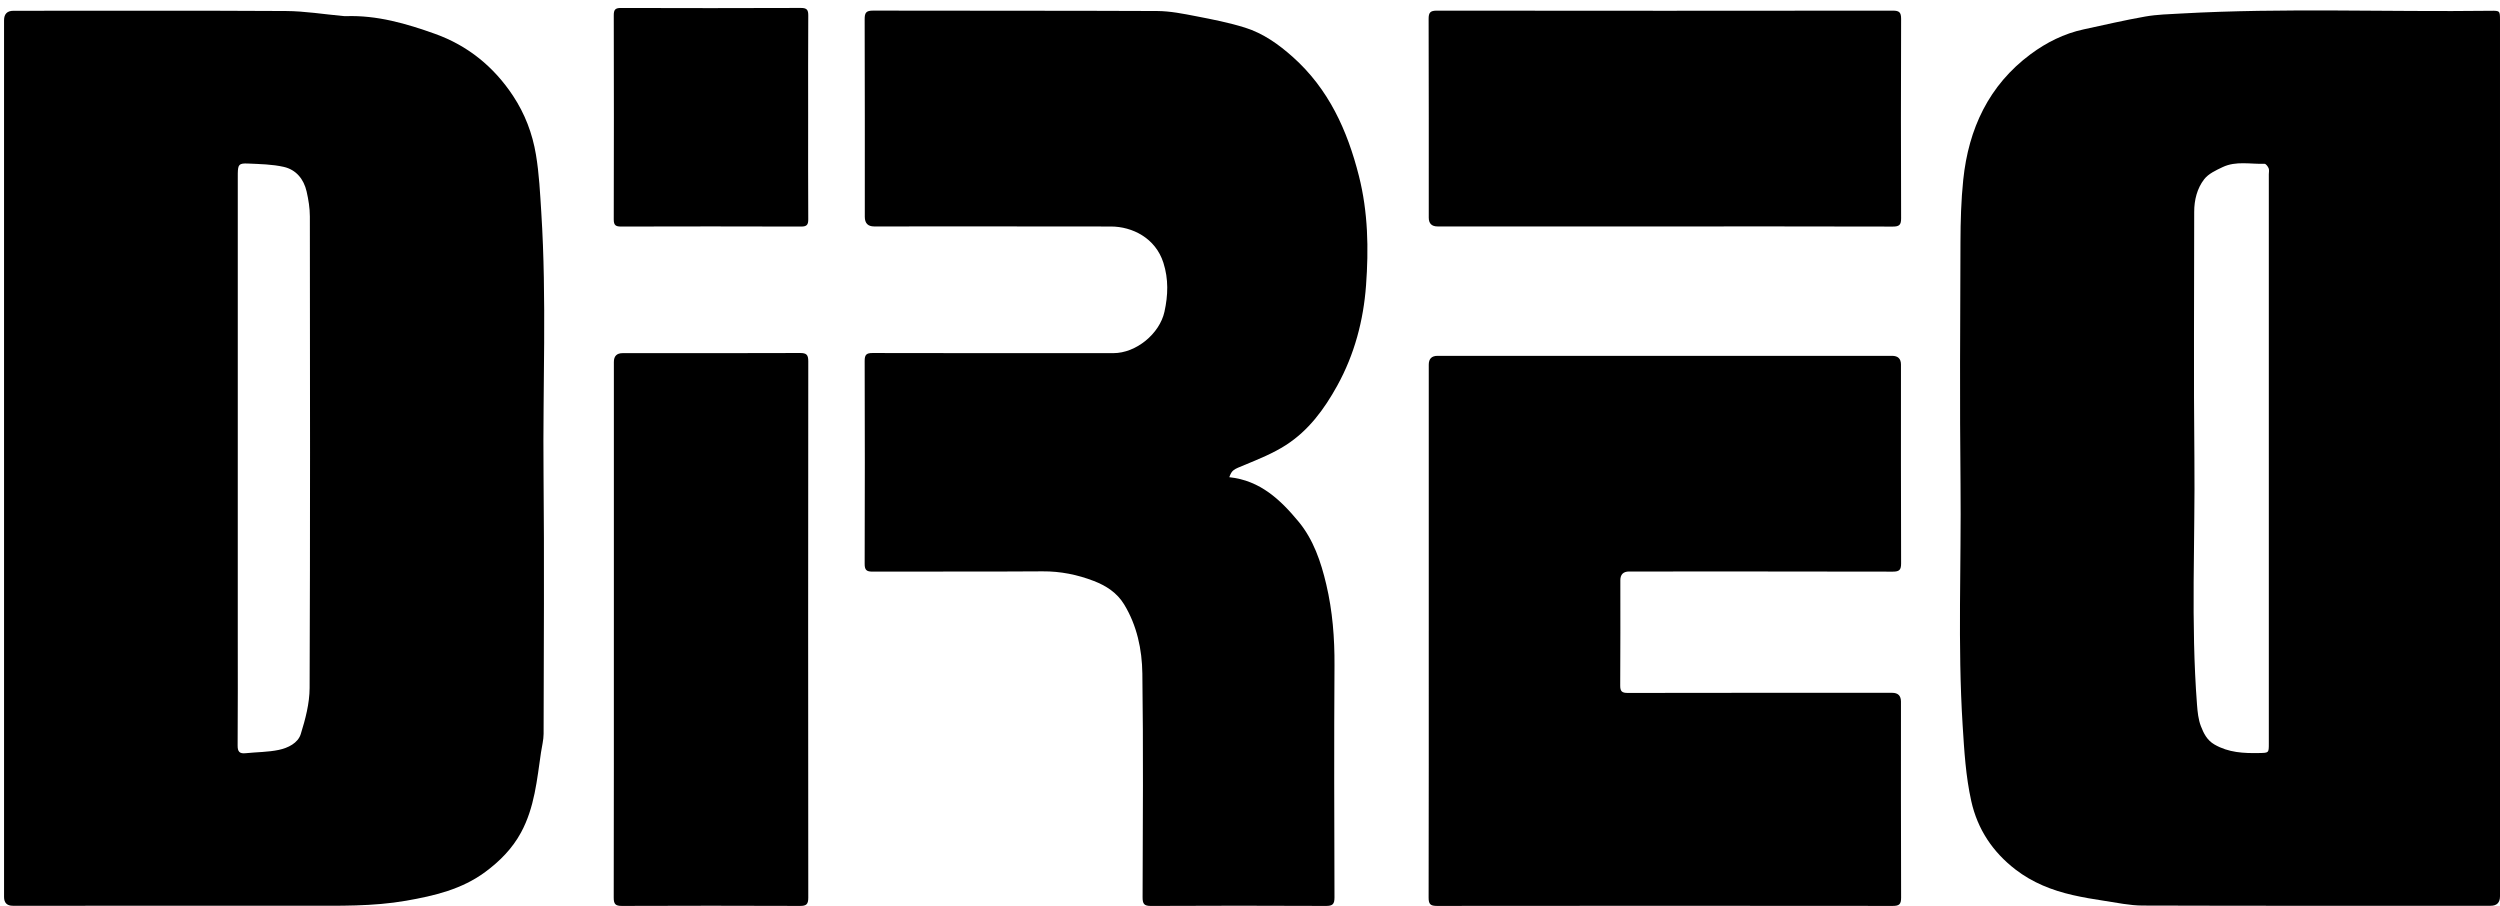 <?xml version="1.0" encoding="UTF-8"?>
<svg id="Calque_2" data-name="Calque 2" xmlns="http://www.w3.org/2000/svg" viewBox="0 0 6510.02 2359.1">
  <defs>
    <style>
      .cls-1 {
        fill: #000;
        stroke-width: 0px;
      }
    </style>
  </defs>
  <g id="Calque_1-2" data-name="Calque 1">
    <g>
      <path class="cls-1" d="M10.54,1193.43c0-380.2,0-760.39,0-1140.59q0-24.74,24.55-24.76c236.53,0,473.07-.75,709.59.61,49.17.28,98.3,8.4,147.46,12.89,2.91.27,5.84.59,8.75.49,80.91-2.81,157.35,19.39,231.92,46.07,85.18,30.47,153.13,85.61,203.19,161.46,30.81,46.69,50.34,97.59,59.61,153.16,8.36,50.1,10.74,100.31,13.94,150.83,14.28,226.02,3.62,452.15,5.81,678.2,2.19,226.34.62,452.72.18,679.08-.03,16.07-4.37,32.13-6.73,48.19-10.48,71.2-16.69,143.32-51.94,208.54-22.78,42.15-55.51,75.05-93.27,102.99-61.1,45.22-132.39,62.04-206.12,74.91-87.04,15.19-174.31,13-261.72,13.07-254.09.2-508.19.07-762.28.07q-22.89,0-22.92-22.88c0-380.78,0-761.56,0-1142.34ZM619.15,1197.24c0,153.21,0,306.42,0,459.63,0,94.73.4,189.47-.37,284.2-.14,16.6,5.12,21.96,21.01,20.28,28.8-3.04,58.23-2.7,86.35-8.66,23.74-5.03,49.69-17.57,57.02-41.14,12.05-38.72,22.91-79.79,23.07-119.92,1.63-409.33,1.13-818.68.64-1228.02-.03-21.71-3.6-43.79-8.45-65.03-7.33-32.08-27.34-56.73-59.39-64.01-30.2-6.86-62.03-7.29-93.23-8.73-23.58-1.09-26.16,2.63-26.61,25.82-.1,5.26-.02,10.53-.02,15.79,0,243.27,0,486.53,0,729.8Z"/>
      <path class="cls-1" d="M6510.02,1193.19c0,380.18,0,760.36,0,1140.54q0,24.9-24.4,24.92c-302.09,0-604.19.4-906.27-.56-33.44-.11-66.94-7.42-100.25-12.42-27.49-4.12-54.98-8.77-82.06-14.96-53.75-12.29-104.39-32.4-148.46-66.28-59.47-45.71-99.05-104.99-115.38-178.32-14.43-64.8-18.29-130.74-22.45-197.07-13.18-209.69-3.36-419.4-5.53-629.06-2.17-209.95-.95-419.95-.15-629.92.2-54.09,1.66-108.45,7.26-162.2,13.79-132.35,66.43-245.83,175.46-326.78,40.93-30.38,87.22-53.66,138.2-64.61,53.36-11.46,106.54-23.98,160.27-33.39,30.79-5.39,62.46-6.14,93.8-7.89,268.29-14.93,536.82-3.64,805.22-7.08,24.73-.32,24.75-.02,24.75,24.52,0,380.18,0,760.36,0,1140.54ZM5908.03,1194.18c0-246.78,0-493.56,0-740.35,0-5.26,1.42-11.12-.44-15.63-1.96-4.74-7.18-11.77-10.77-11.65-36.47,1.21-74.19-7.94-108.96,8.54-17.4,8.25-37.12,17.31-48.25,31.79-18.4,23.94-25.91,53.88-25.9,84.93.08,214.03-1.67,428.08.52,642.1,2.19,213.65-9.56,427.47,6.78,640.95,1.45,18.96,3.39,38.76,10.16,56.21,7.07,18.22,15.69,36.32,35.36,47.68,36.7,21.18,75.97,22.98,116.36,22.16,25.12-.51,25.15-.11,25.15-24.62,0-247.37,0-494.73,0-742.1Z"/>
      <path class="cls-1" d="M3201.09,1242.64c80.66,8.4,133.77,59.35,180.53,115.9,38.58,46.66,58.06,104.13,71.97,163.18,16.4,69.6,21.89,139.84,21.44,211.3-1.27,201.23-.68,402.46-.03,603.7.06,17.94-4.85,22.42-22.54,22.34-151.65-.7-303.31-.75-454.96.04-18.33.1-22.23-5.34-22.18-22.71.6-194.21,2.09-388.45-.61-582.63-.87-62.55-13.95-124.9-47.59-180.08-18.33-30.07-46.66-48.46-78.88-60.85-42.79-16.45-86.71-25.36-133.17-25.03-147.55,1.06-295.11.16-442.66.72-15.9.06-20.85-4.02-20.8-20.44.58-176.08.57-352.16.02-528.23-.05-16.17,4.49-20.63,20.64-20.59,209.03.51,418.07.36,627.11.32,58.9-.01,120.27-50.29,132.92-107.85,9.41-42.83,10.81-84.83-2.78-127.49-20.48-64.29-80.78-94.29-136.65-94.41-205.52-.42-411.05-.16-616.57-.17q-24.31,0-24.32-25c0-171.4.23-342.8-.37-514.2-.06-17.14,3.49-22.88,22.04-22.83,246.51.67,493.02-.08,739.53,1.06,33.94.16,68.14,7.11,101.7,13.6,42.81,8.27,85.89,16.72,127.39,29.74,47.21,14.82,87.54,43.59,124.26,76.37,93.22,83.21,141.96,190.75,172.1,309.74,23.89,94.3,25.57,190.06,18.56,285.01-6.71,90.91-29.84,179.42-75.05,261.27-33.96,61.49-74.5,116.51-133.5,154.52-33.37,21.5-71.14,36.69-108.08,51.96-27.97,11.57-32.51,12.33-39.49,31.74Z"/>
      <path class="cls-1" d="M3720.51,1642.67c0-231.02,0-462.05,0-693.07q0-22.94,22.82-22.98c394.58,0,789.15,0,1183.73,0q23.04,0,23.08,22.72c.01,172.54-.22,345.07.36,517.61.06,16.7-4.38,21.65-21.4,21.61-228.9-.54-457.8-.36-686.7-.36q-22.96,0-23,22.8c-.01,91.24.35,182.48-.35,273.72-.12,15.5,4.3,19.73,19.76,19.7,229.49-.47,458.97-.33,688.46-.32q22.84,0,22.87,22.93c0,170.2-.23,340.39.37,510.59.06,16.98-4.89,21.41-21.62,21.39-395.75-.44-791.49-.45-1187.24,0-16.89.02-21.53-4.69-21.49-21.51.53-231.61.36-463.22.35-694.82Z"/>
      <path class="cls-1" d="M1598.52,1639.11c0-232.2,0-464.4,0-696.6q0-22.88,22.88-22.91c153.97-.01,307.94.25,461.91-.37,16.94-.07,21.47,4.78,21.45,21.56-.43,465.57-.43,931.13,0,1396.7.02,16.81-4.57,21.6-21.48,21.53-154.55-.62-309.11-.62-463.67,0-16.94.07-21.5-4.78-21.46-21.56.52-232.78.35-465.57.35-698.35Z"/>
      <path class="cls-1" d="M4335.4,589.66c-197.29,0-394.58,0-591.87,0q-22.98,0-23.02-22.78c-.01-172.54.22-345.08-.36-517.61-.06-16.79,4.55-21.55,21.47-21.54,395.75.45,791.5.45,1187.25,0,16.72-.02,21.69,4.38,21.63,21.38-.6,173.12-.59,346.25,0,519.37.06,16.79-4.55,21.59-21.47,21.54-197.87-.56-395.75-.36-593.62-.36Z"/>
      <path class="cls-1" d="M2104.42,305.92c0,88.3-.27,176.61.28,264.91.09,14.12-3.45,19.18-18.47,19.14-156.29-.5-312.58-.47-468.87-.04-14.15.04-19.18-3.47-19.14-18.46.48-177.19.45-354.39.04-531.58-.03-14.12,3.44-19.18,18.46-19.13,156.29.5,312.58.55,468.87-.06,16.29-.06,19.23,5.67,19.13,20.31-.59,88.3-.29,176.61-.29,264.91Z"/>
    </g>
  </g>
</svg>